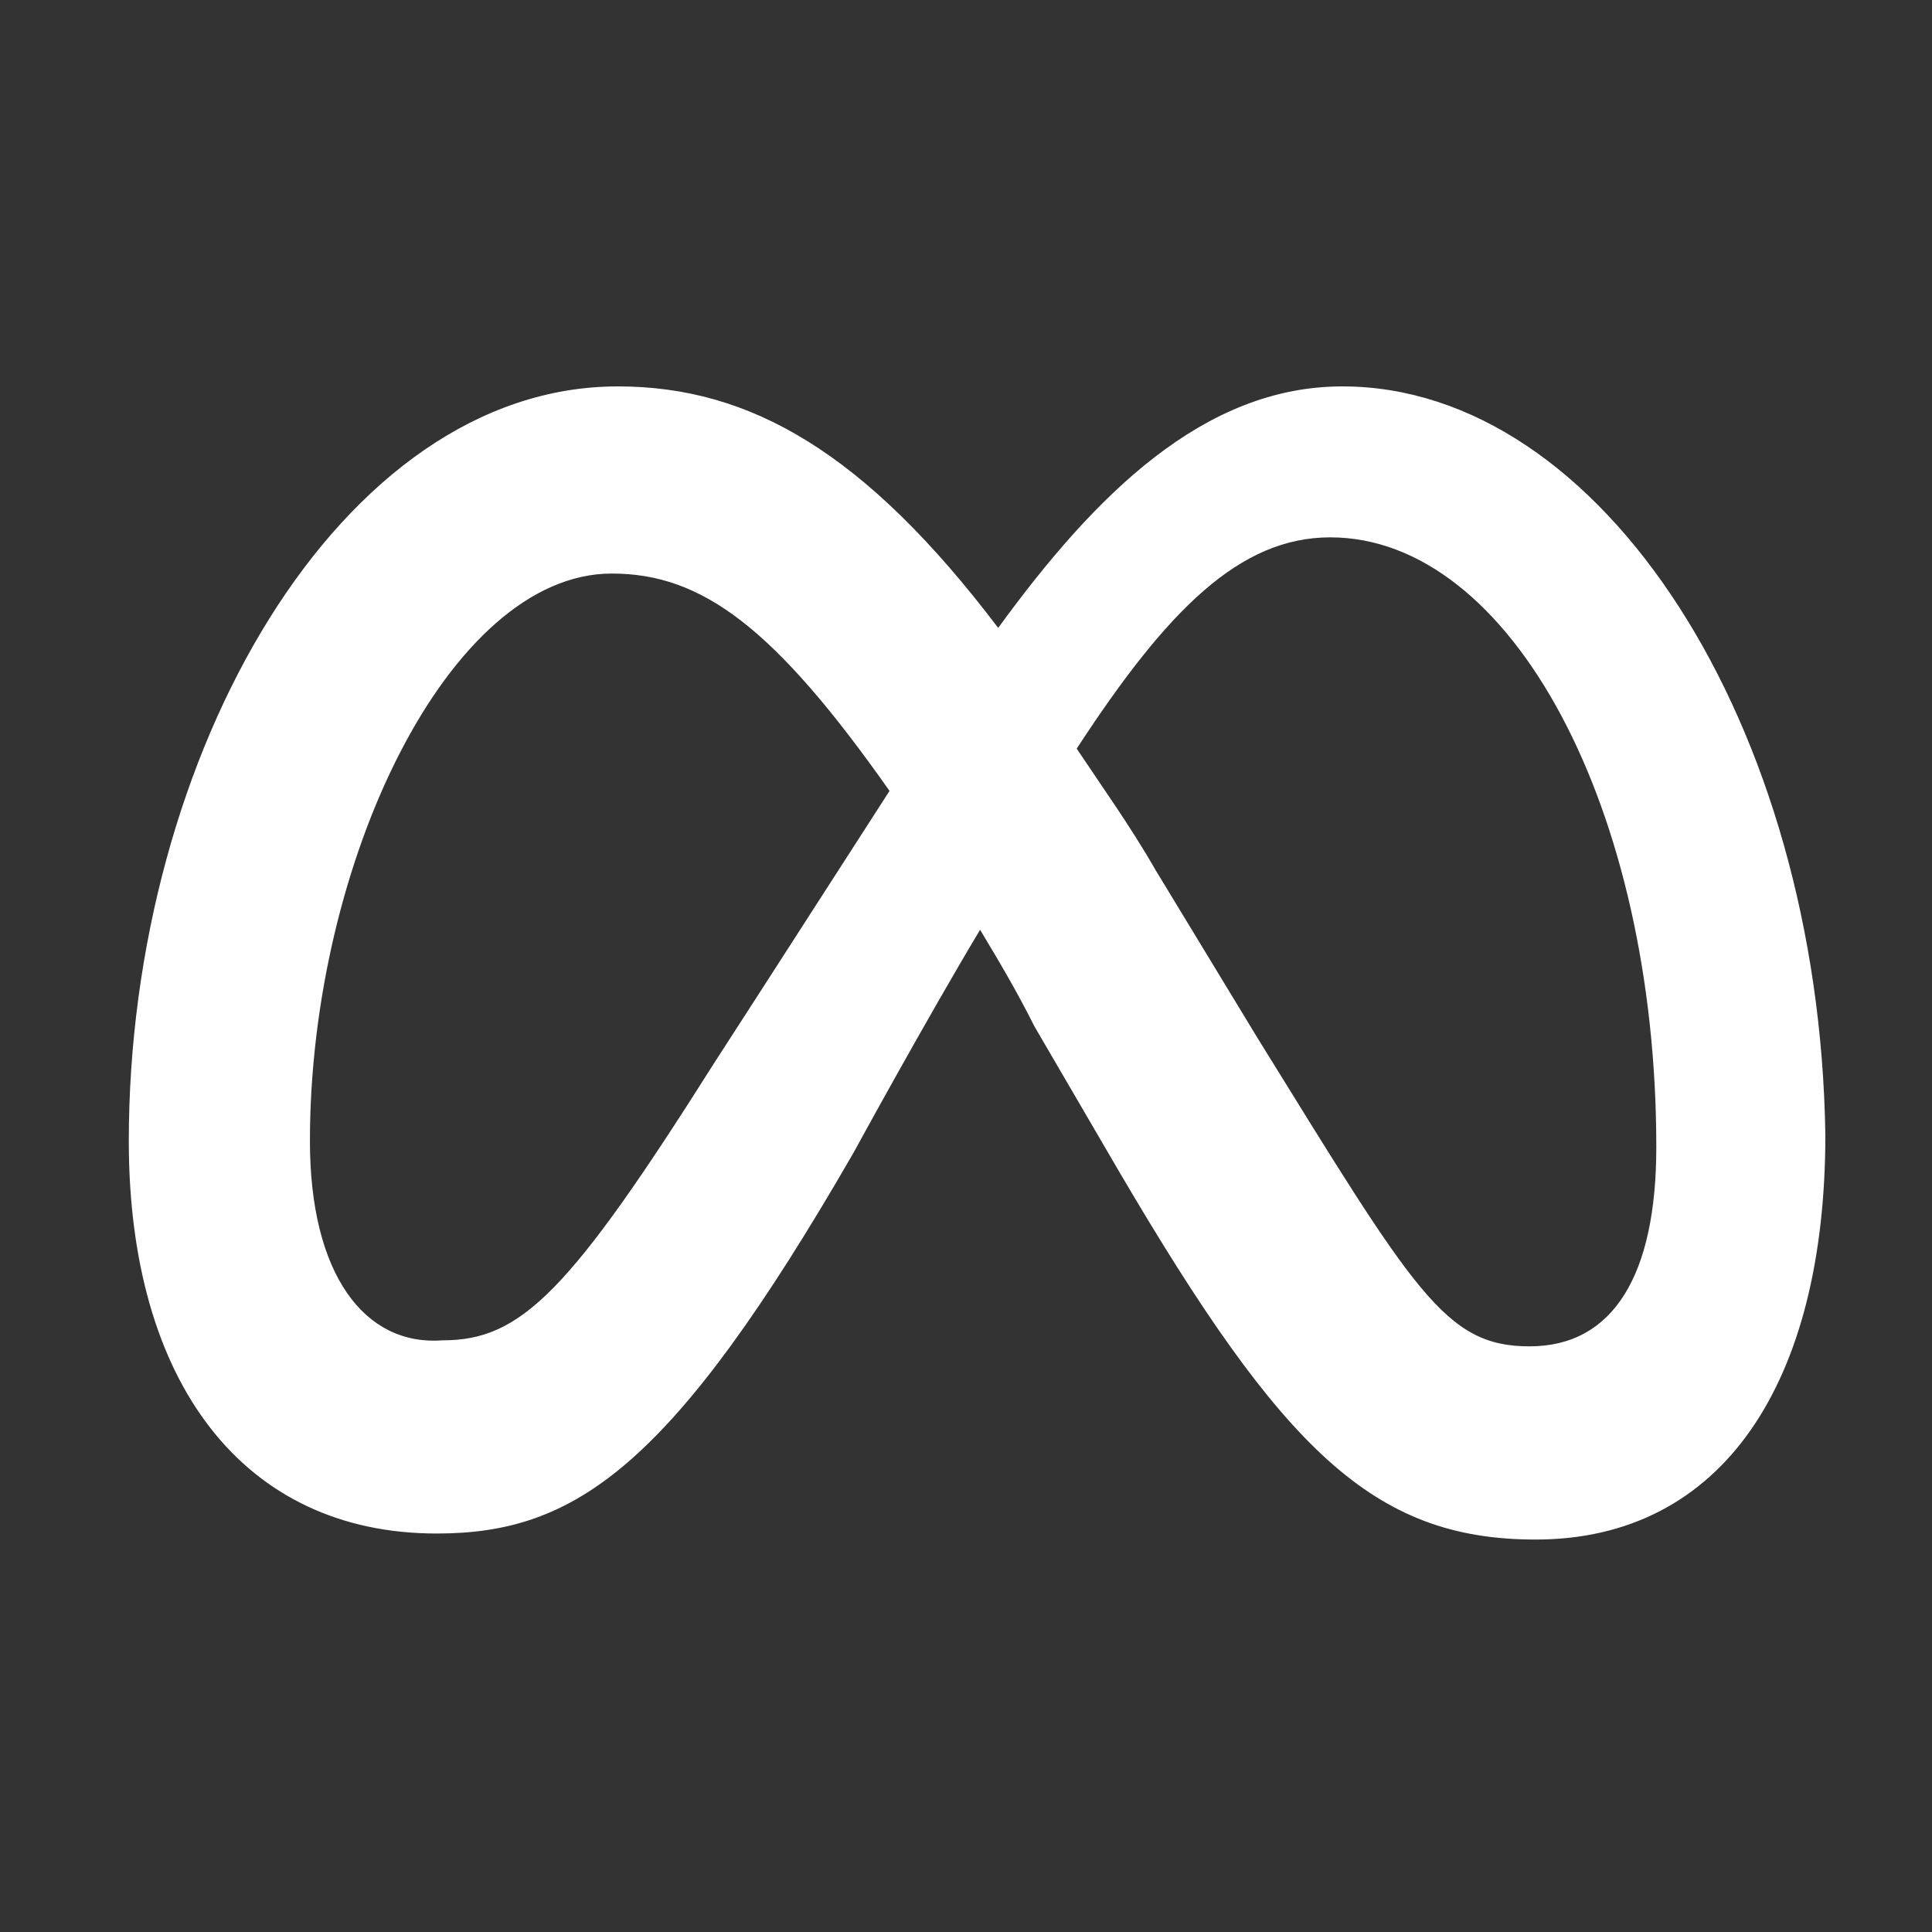 <svg width="60" height="60" viewBox="0 0 60 60" fill="none" xmlns="http://www.w3.org/2000/svg">
<rect x="0" y="0" width="60" height="60" fill="#333333" stroke="none"/>
<path d="M9.625 35.438C9.625 26.812 13.938 17.812 19 17.812C21.812 17.812 24.062 19.5 27.625 24.562C24.25 29.812 22.188 33 22.188 33C17.688 40.125 16.188 41.625 13.75 41.625C11.312 41.812 9.625 39.562 9.625 35.438ZM39.062 32.25L35.875 27C35.125 25.688 34.188 24.375 33.438 23.25C36.25 18.938 38.5 16.688 41.312 16.688C46.938 16.688 51.438 25.125 51.438 35.625C51.438 39.562 50.125 41.812 47.5 41.812C44.875 41.812 43.938 40.125 39.062 32.25ZM31 19.5C26.875 14.062 23.312 12 19.188 12C10.562 12 4 23.438 4 35.438C4 42.938 7.562 47.625 13.562 47.625C17.875 47.625 20.875 45.562 26.5 35.812C26.5 35.812 28.75 31.688 30.438 28.875C31 29.812 31.562 30.75 32.125 31.875L34.75 36.375C39.812 45 42.625 47.812 47.688 47.812C53.5 47.812 56.688 42.938 56.688 35.25C56.5 22.5 49.75 12 41.688 12C37.375 12 34 15.375 31 19.5Z" fill="white"/>
</svg>
